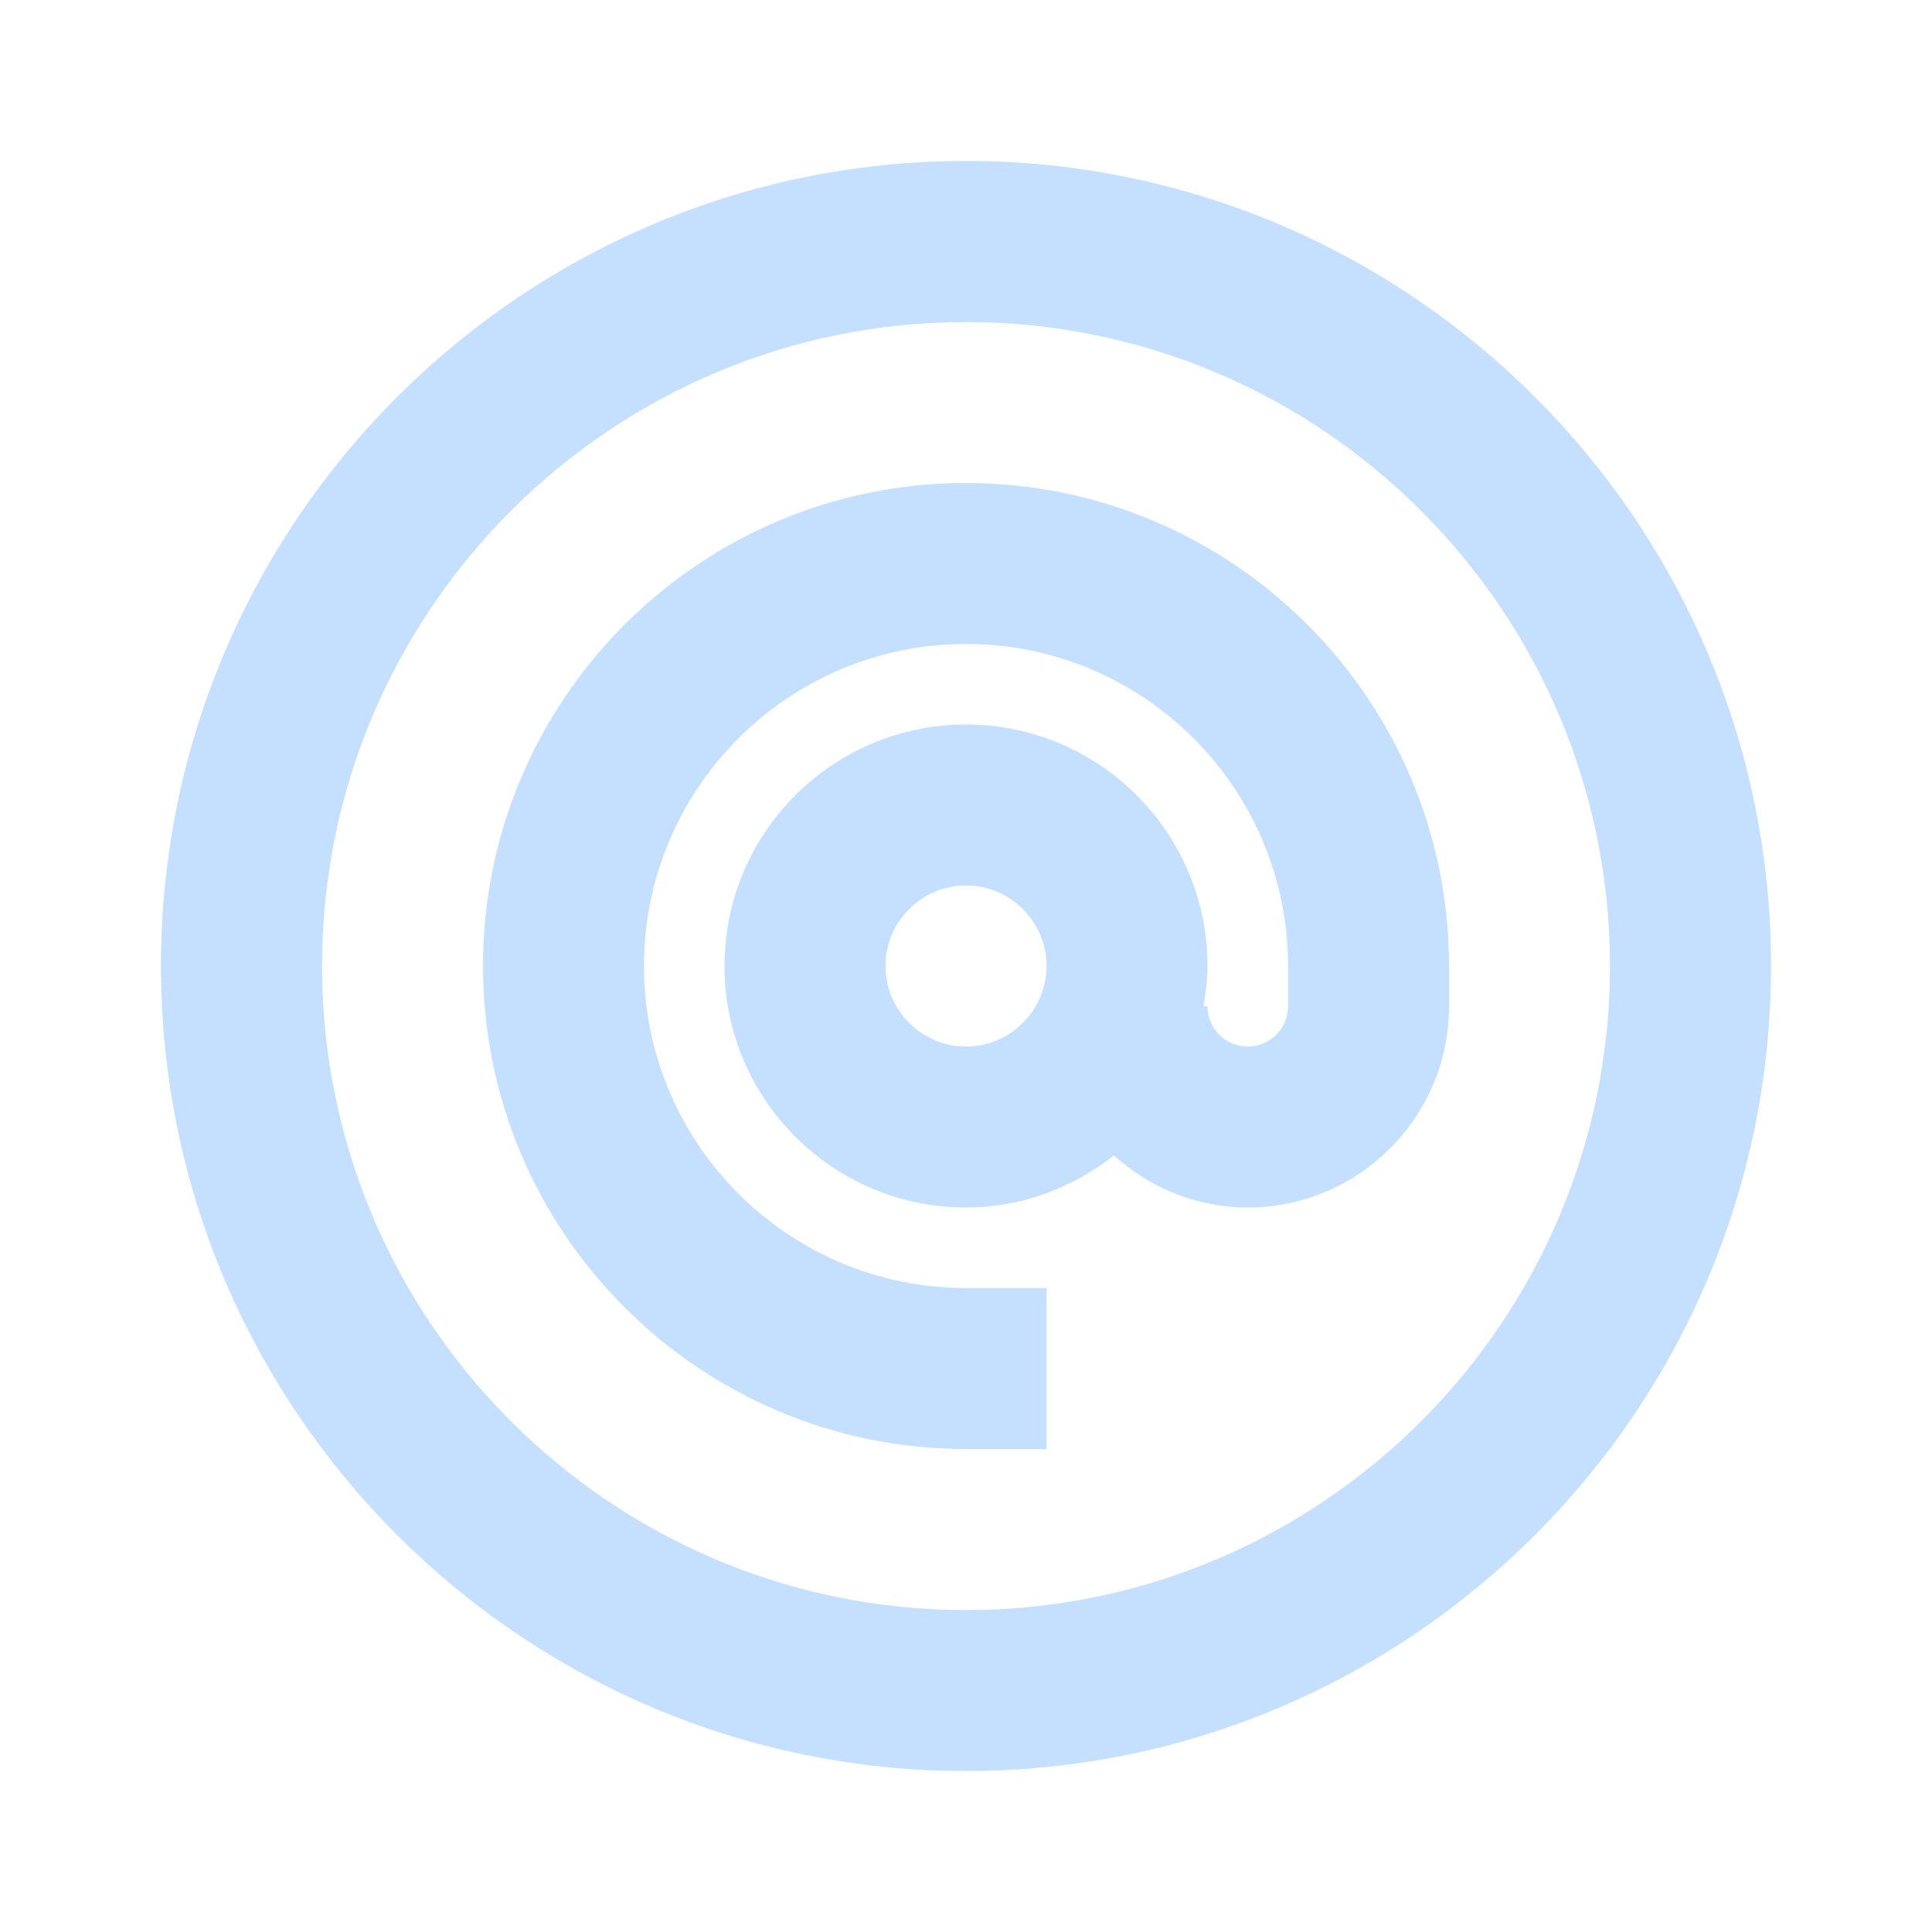 <svg width="16" height="16" viewBox="0 0 16 16" fill="none" xmlns="http://www.w3.org/2000/svg">
<path d="M8 1.333C4.324 1.333 1.333 4.324 1.333 8C1.333 11.676 4.324 14.667 8 14.667C11.676 14.667 14.667 11.676 14.667 8C14.667 4.324 11.676 1.333 8 1.333ZM8 2.667C10.941 2.667 13.333 5.059 13.333 8C13.333 10.941 10.941 13.334 8 13.334C5.059 13.334 2.667 10.941 2.667 8C2.667 5.059 5.059 2.667 8 2.667ZM8 4C5.794 4 4 5.794 4 8C4 10.206 5.794 12 8 12H8.667V10.667H8C6.529 10.667 5.333 9.471 5.333 8C5.333 6.529 6.529 5.333 8 5.333C9.471 5.333 10.667 6.529 10.667 8V8.334C10.667 8.518 10.517 8.667 10.333 8.667C10.149 8.667 10 8.518 10 8.334H9.966C9.985 8.224 10 8.114 10 8C10 6.897 9.103 6 8 6C6.897 6 6 6.897 6 8C6 9.103 6.897 10 8 10C8.464 10 8.886 9.835 9.225 9.569C9.52 9.834 9.907 10 10.333 10C11.252 10 12 9.252 12 8.334V8C12 5.794 10.206 4 8 4ZM8 7.333C8.367 7.333 8.667 7.633 8.667 8C8.667 8.367 8.367 8.667 8 8.667C7.633 8.667 7.333 8.367 7.333 8C7.333 7.633 7.633 7.333 8 7.333Z" fill="#C4DFFF"/>
</svg>
